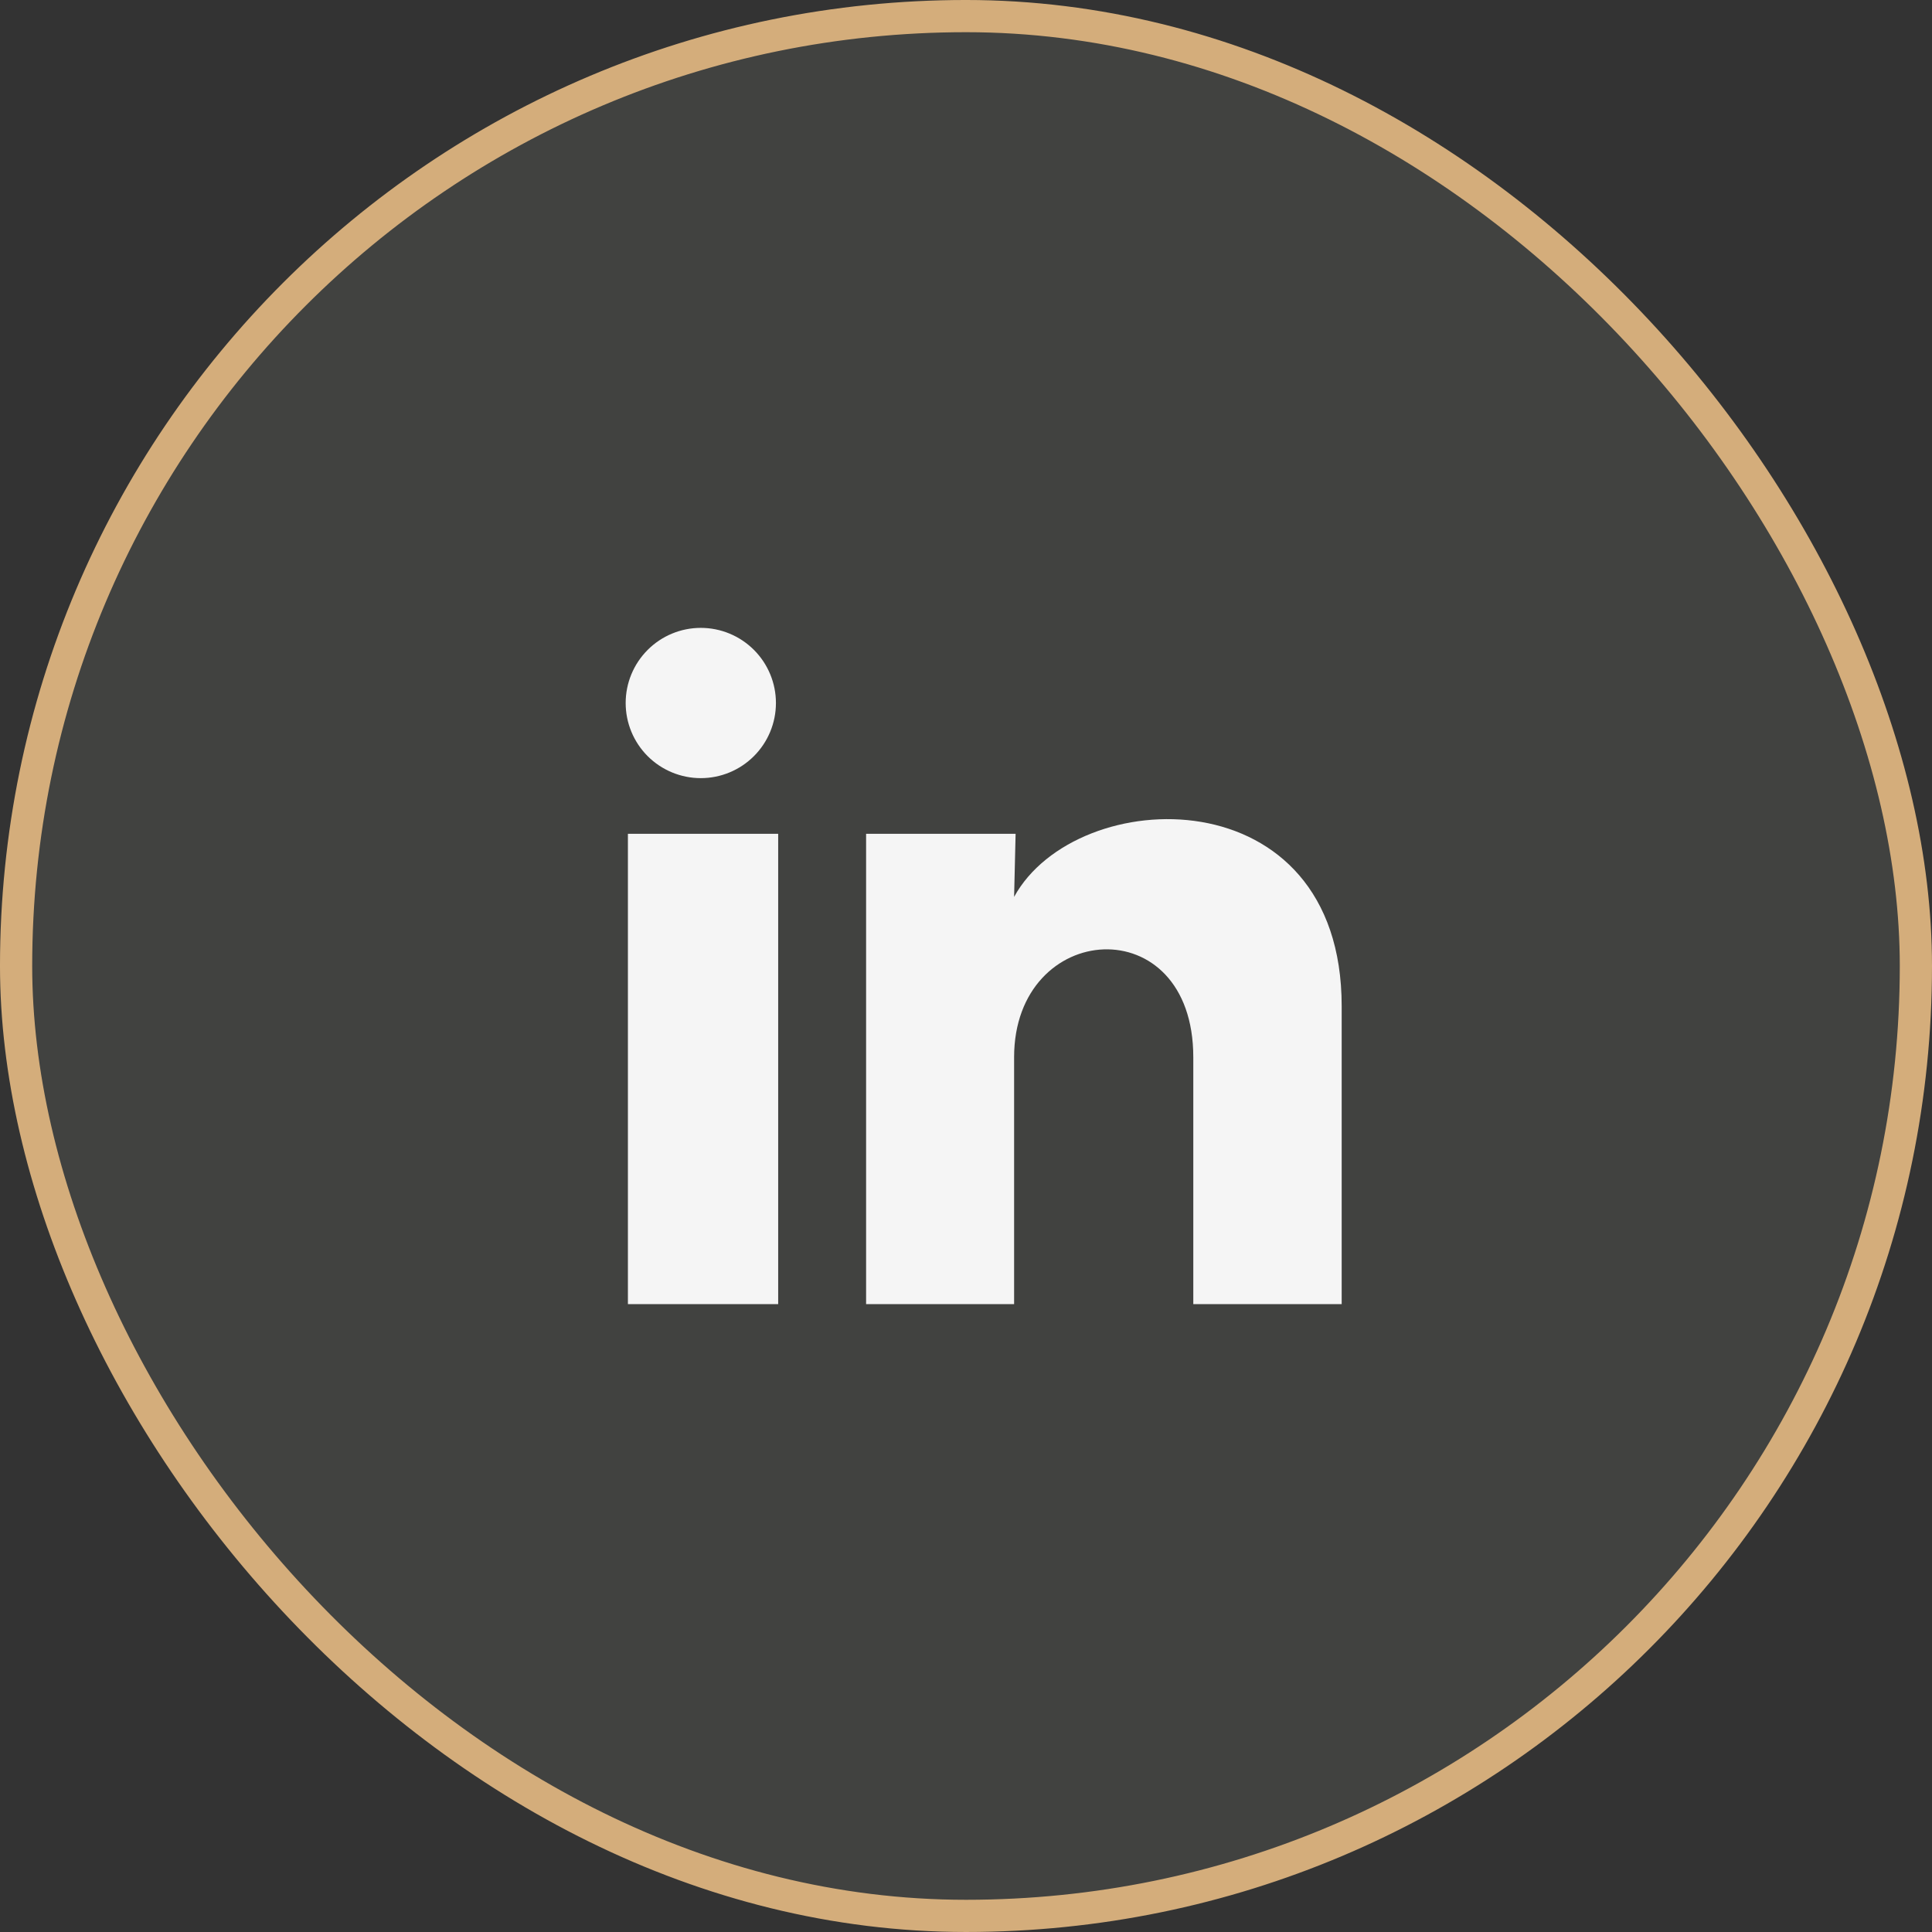 <svg width="148" height="148" viewBox="0 0 148 148" fill="none" xmlns="http://www.w3.org/2000/svg">
<rect x="0" y="0" width="148" height="148" fill="#333333" stroke="none"/>
<rect x="1.233" y="1.233" width="145.533" height="145.533" rx="72.767" fill="#E9F9DF" fill-opacity="0.08"/>
<rect x="1.233" y="1.233" width="145.533" height="145.533" rx="72.767" stroke="#D4AD7B" stroke-width="2.467"/>
<path d="M59.44 53.857C59.439 55.383 58.832 56.847 57.752 57.925C56.672 59.004 55.208 59.61 53.681 59.609C52.155 59.608 50.691 59.001 49.612 57.922C48.534 56.842 47.928 55.377 47.929 53.851C47.929 52.324 48.537 50.861 49.617 49.782C50.696 48.703 52.161 48.097 53.687 48.098C55.214 48.099 56.677 48.706 57.756 49.786C58.835 50.866 59.441 52.33 59.44 53.857ZM59.612 63.871H48.101V99.901H59.612V63.871ZM77.8 63.871H66.347V99.901H77.685V80.994C77.685 70.461 91.412 69.483 91.412 80.994V99.901H102.779V77.08C102.779 59.324 82.462 59.986 77.685 68.706L77.8 63.871Z" fill="#F5F5F5"/>
</svg>
